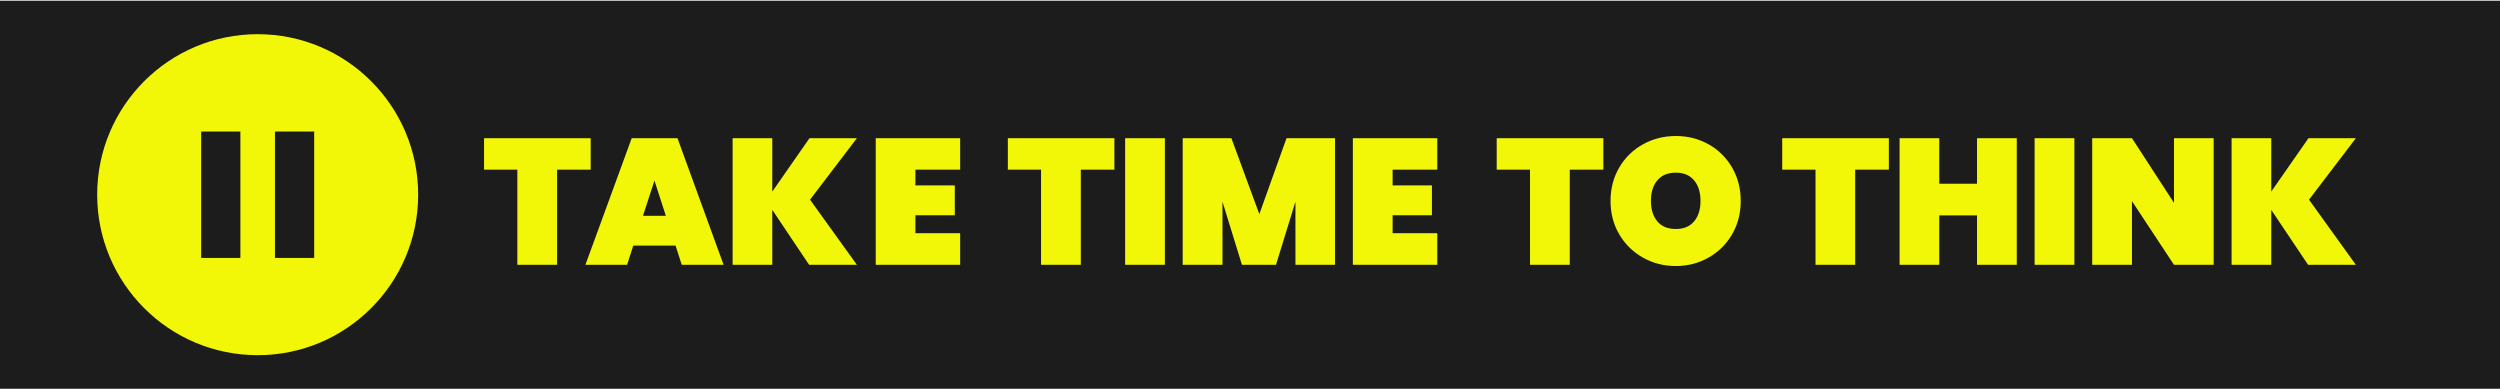 <?xml version="1.0" encoding="UTF-8"?>
<!DOCTYPE svg PUBLIC "-//W3C//DTD SVG 1.1//EN" "http://www.w3.org/Graphics/SVG/1.1/DTD/svg11.dtd">
<!-- Creator: CorelDRAW 2021 (64-Bit) -->
<svg xmlns="http://www.w3.org/2000/svg" xml:space="preserve" width="398px" height="62px" version="1.1" style="shape-rendering:geometricPrecision; text-rendering:geometricPrecision; image-rendering:optimizeQuality; fill-rule:evenodd; clip-rule:evenodd"
viewBox="0 0 27.477 4.265"
 xmlns:xlink="http://www.w3.org/1999/xlink"
 xmlns:xodm="http://www.corel.com/coreldraw/odm/2003">
 <defs>
  <style type="text/css">
   <![CDATA[
    .fil0 {fill:#1C1C1C}
    .fil2 {fill:#F2F607}
    .fil1 {fill:#F2F607;fill-rule:nonzero}
   ]]>
  </style>
 </defs>
 <g id="Layer_x0020_1">
  <polygon class="fil0" points="27.477,0 0,0 0,4.265 27.477,4.265 "/>
  <path class="fil1" d="M6.492 1.511l0 0.346 -0.369 0 0 1.046 -0.437 0 0 -1.046 -0.366 0 0 -0.346 1.172 0zm0.933 1.181l-0.465 0 -0.068 0.211 -0.458 0 0.509 -1.392 0.503 0 0.507 1.392 -0.46 0 -0.068 -0.211zm-0.107 -0.328l-0.125 -0.387 -0.126 0.387 0.251 0zm1.585 -0.177l0.515 0.716 -0.525 0 -0.405 -0.604 0 0.604 -0.436 0 0 -1.392 0.436 0 0 0.587 0.409 -0.587 0.521 0 -0.515 0.676zm1.158 -0.33l0 0.173 0.433 0 0 0.328 -0.433 0 0 0.197 0.492 0 0 0.348 -0.928 0 0 -1.392 0.928 0 0 0.346 -0.492 0zm2.187 -0.346l0 0.346 -0.369 0 0 1.046 -0.437 0 0 -1.046 -0.365 0 0 -0.346 1.171 0zm0.555 0l0 1.392 -0.437 0 0 -1.392 0.437 0zm1.87 0l0 1.392 -0.435 0 0 -0.694 -0.214 0.694 -0.374 0 -0.214 -0.694 0 0.694 -0.437 0 0 -1.392 0.535 0 0.307 0.835 0.299 -0.835 0.533 0zm0.633 0.346l0 0.173 0.432 0 0 0.328 -0.432 0 0 0.197 0.491 0 0 0.348 -0.928 0 0 -1.392 0.928 0 0 0.346 -0.491 0zm2.316 -0.346l0 0.346 -0.369 0 0 1.046 -0.437 0 0 -1.046 -0.366 0 0 -0.346 1.172 0zm0.797 -0.024c0.131,0 0.251,0.031 0.359,0.091 0.109,0.061 0.195,0.146 0.259,0.255 0.063,0.109 0.095,0.231 0.095,0.368 0,0.136 -0.032,0.259 -0.095,0.367 -0.064,0.109 -0.15,0.194 -0.26,0.256 -0.109,0.062 -0.229,0.092 -0.358,0.092 -0.132,0 -0.252,-0.03 -0.361,-0.092 -0.11,-0.062 -0.197,-0.147 -0.261,-0.256 -0.064,-0.108 -0.096,-0.231 -0.096,-0.367 0,-0.137 0.032,-0.259 0.096,-0.368 0.064,-0.109 0.151,-0.194 0.261,-0.255 0.109,-0.06 0.229,-0.091 0.361,-0.091zm0 0.403c-0.088,0 -0.156,0.028 -0.203,0.084 -0.047,0.055 -0.071,0.131 -0.071,0.227 0,0.094 0.024,0.169 0.071,0.225 0.047,0.056 0.115,0.083 0.203,0.083 0.086,0 0.153,-0.027 0.2,-0.083 0.047,-0.056 0.071,-0.131 0.071,-0.225 0,-0.096 -0.024,-0.172 -0.071,-0.227 -0.047,-0.056 -0.114,-0.084 -0.2,-0.084zm2.341 -0.379l0 0.346 -0.37 0 0 1.046 -0.436 0 0 -1.046 -0.366 0 0 -0.346 1.172 0zm1.406 0l0 1.392 -0.437 0 0 -0.543 -0.415 0 0 0.543 -0.436 0 0 -1.392 0.436 0 0 0.501 0.415 0 0 -0.501 0.437 0zm0.633 0l0 1.392 -0.437 0 0 -1.392 0.437 0zm1.531 1.392l-0.436 0 -0.462 -0.7 0 0.7 -0.437 0 0 -1.392 0.437 0 0.462 0.711 0 -0.711 0.436 0 0 1.392zm1.048 -0.716l0.515 0.716 -0.525 0 -0.405 -0.604 0 0.604 -0.436 0 0 -1.392 0.436 0 0 0.587 0.409 -0.587 0.521 0 -0.515 0.676z"/>
  <path class="fil2" d="M2.832 3.896c0.974,0 1.764,-0.79 1.764,-1.764 0,-0.974 -0.79,-1.764 -1.764,-1.764 -0.974,0 -1.764,0.79 -1.764,1.764 0,0.974 0.79,1.764 1.764,1.764zm-0.621 -1.069l0.431 0 0 -1.389 -0.431 0 0 1.389zm0.811 0l0.431 0 0 -1.389 -0.431 0 0 1.389z"/>
 </g>
</svg>
